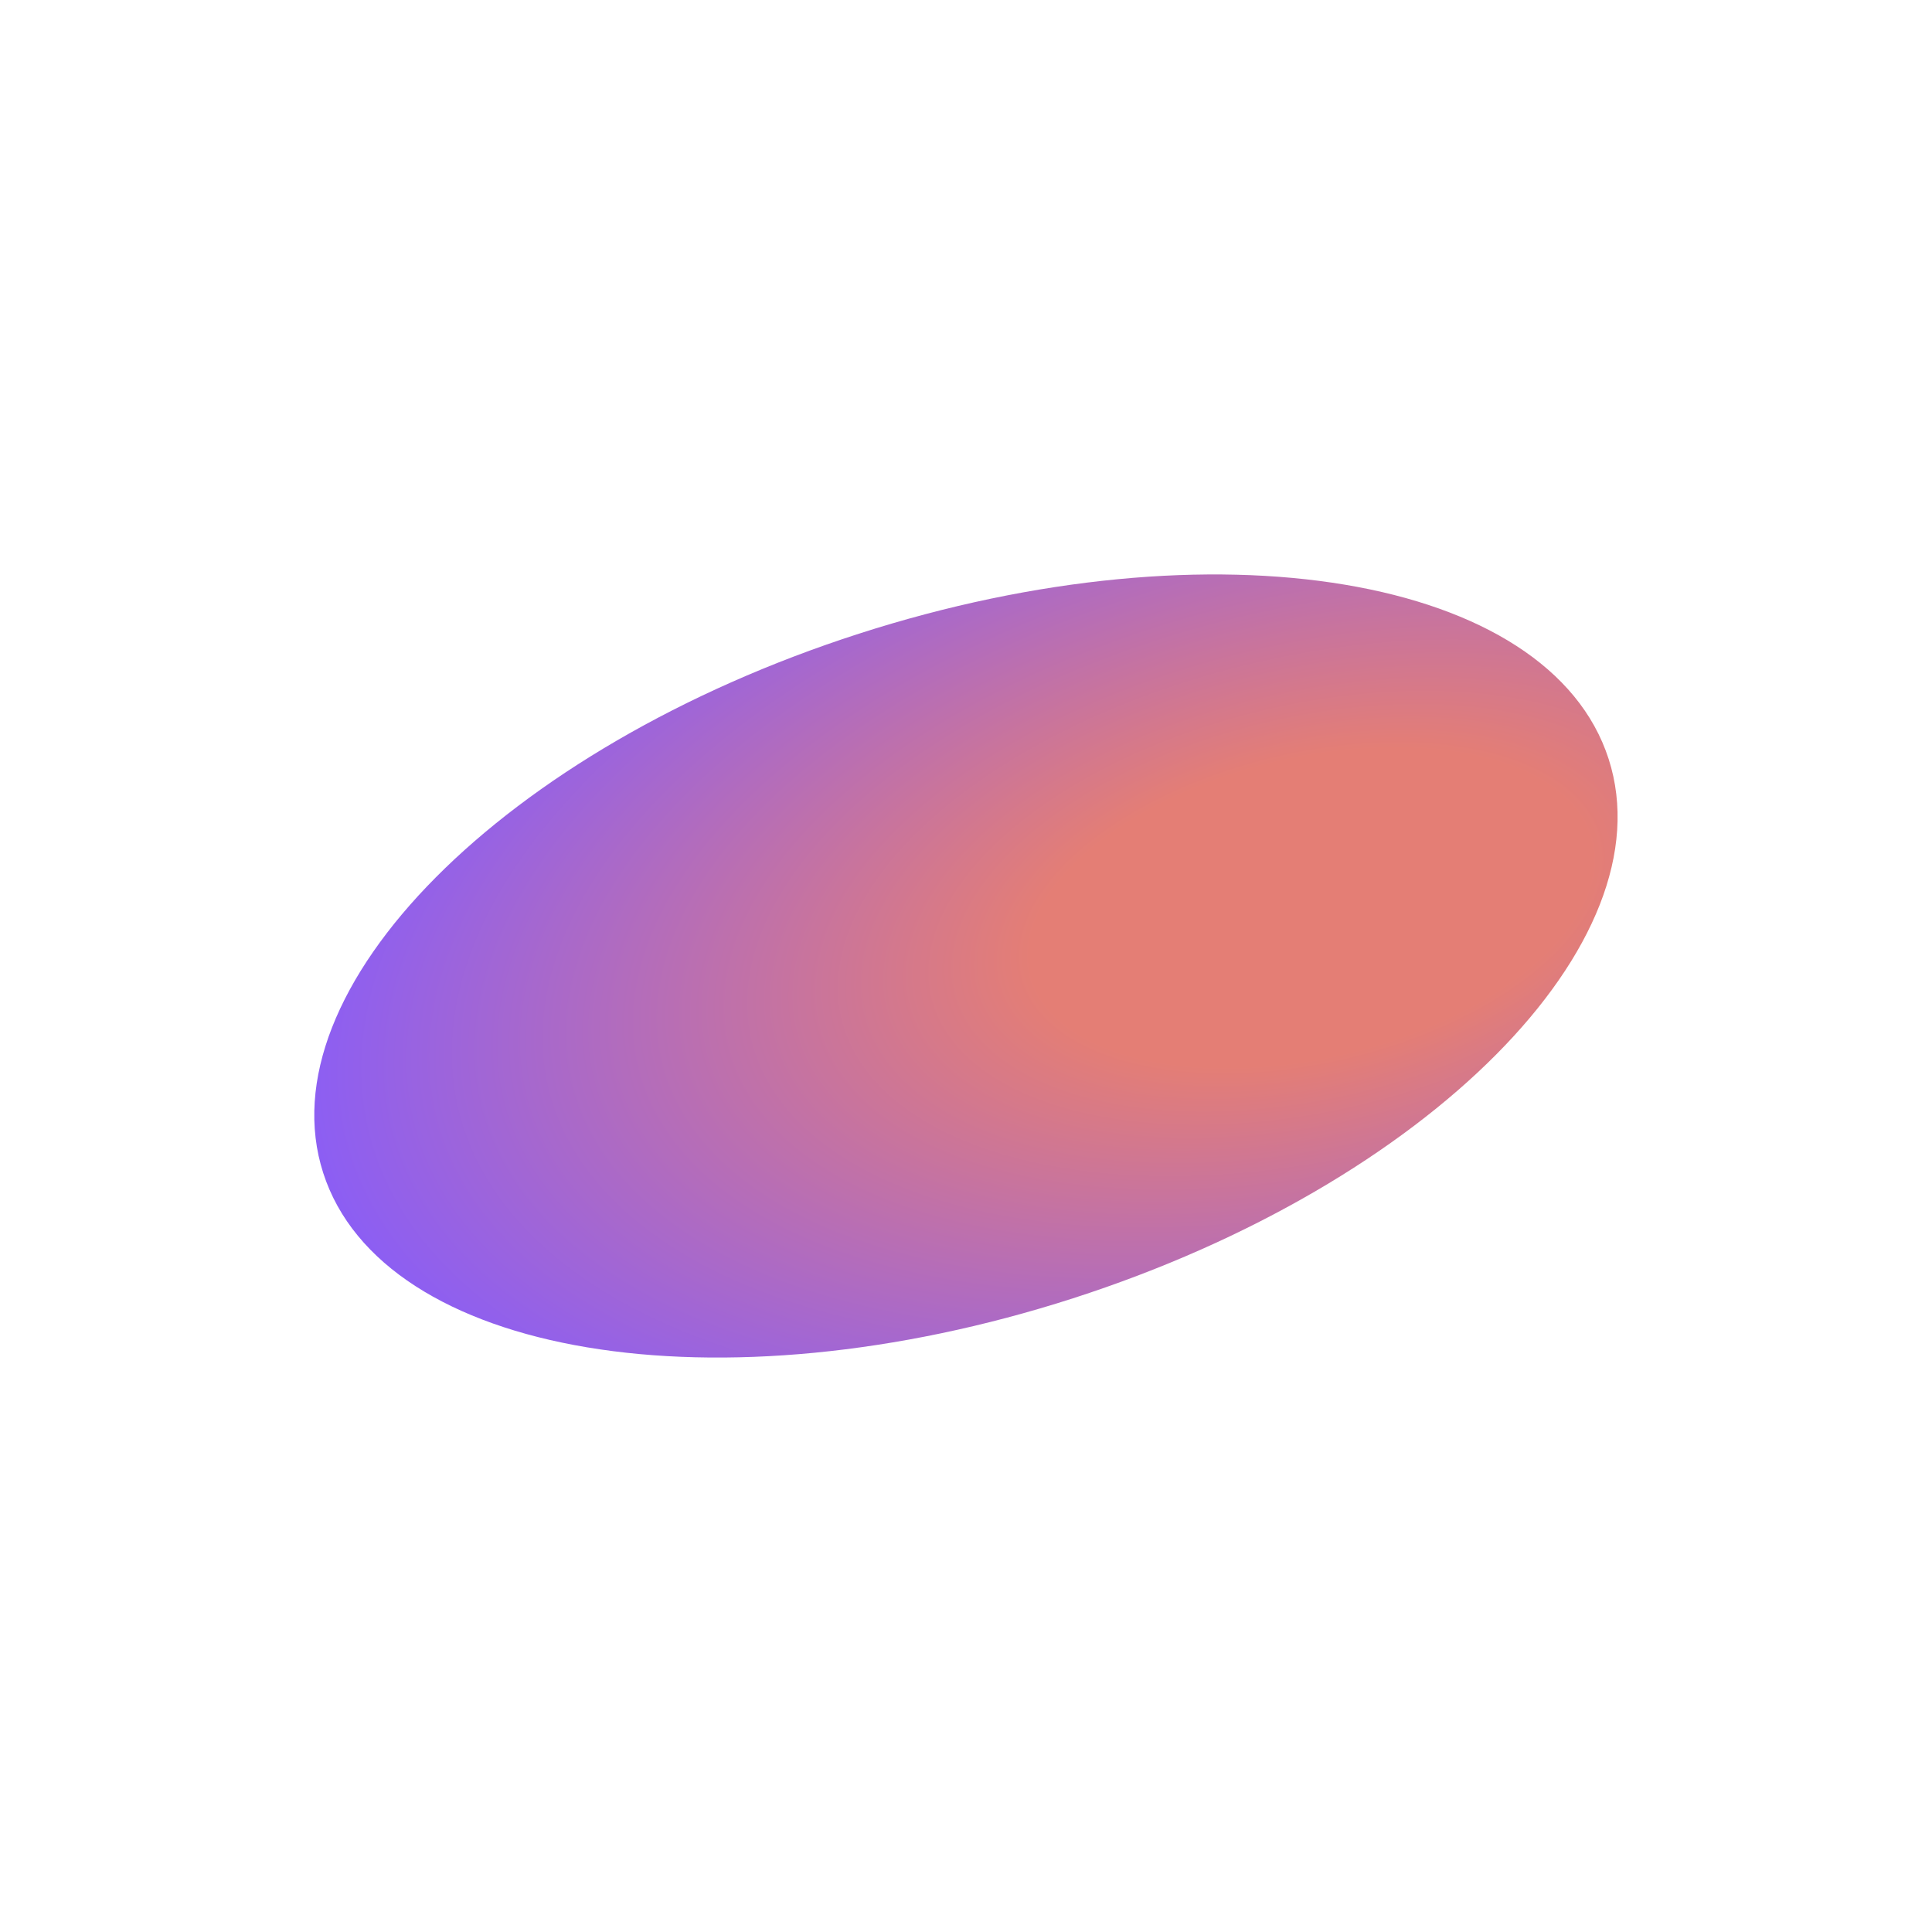 <svg width="3000" height="3000" viewBox="0 0 3000 3000" fill="none" xmlns="http://www.w3.org/2000/svg">
<g filter="url(#filter0_f_9650_119534)">
<path d="M2497.91 1178.6C2589.69 1463.58 2217.27 1838.51 1666.09 2016.02C1114.9 2193.52 593.678 2106.4 501.899 1821.41C410.119 1536.43 782.54 1161.5 1333.72 983.994C1884.91 806.486 2406.13 893.612 2497.91 1178.6Z" fill="url(#paint0_radial_9650_119534)"/>
</g>
<defs>
<filter id="filter0_f_9650_119534" x="164.282" y="568.282" width="2671.25" height="1863.45" filterUnits="userSpaceOnUse" color-interpolation-filters="sRGB">
<feFlood flood-opacity="0" result="BackgroundImageFix"/>
<feBlend mode="normal" in="SourceGraphic" in2="BackgroundImageFix" result="shape"/>
<feGaussianBlur stdDeviation="161.859" result="effect1_foregroundBlur_9650_119534"/>
</filter>
<radialGradient id="paint0_radial_9650_119534" cx="0" cy="0" r="1" gradientUnits="userSpaceOnUse" gradientTransform="translate(2040.3 1406.07) rotate(76.674) scale(1117.05 2151.92)">
<stop offset="0.208" stop-color="#E47E75"/>
<stop offset="0.781" stop-color="#865CFC"/>
<stop offset="1" stop-color="#FAFAFA" stop-opacity="0"/>
</radialGradient>
</defs>
</svg>
